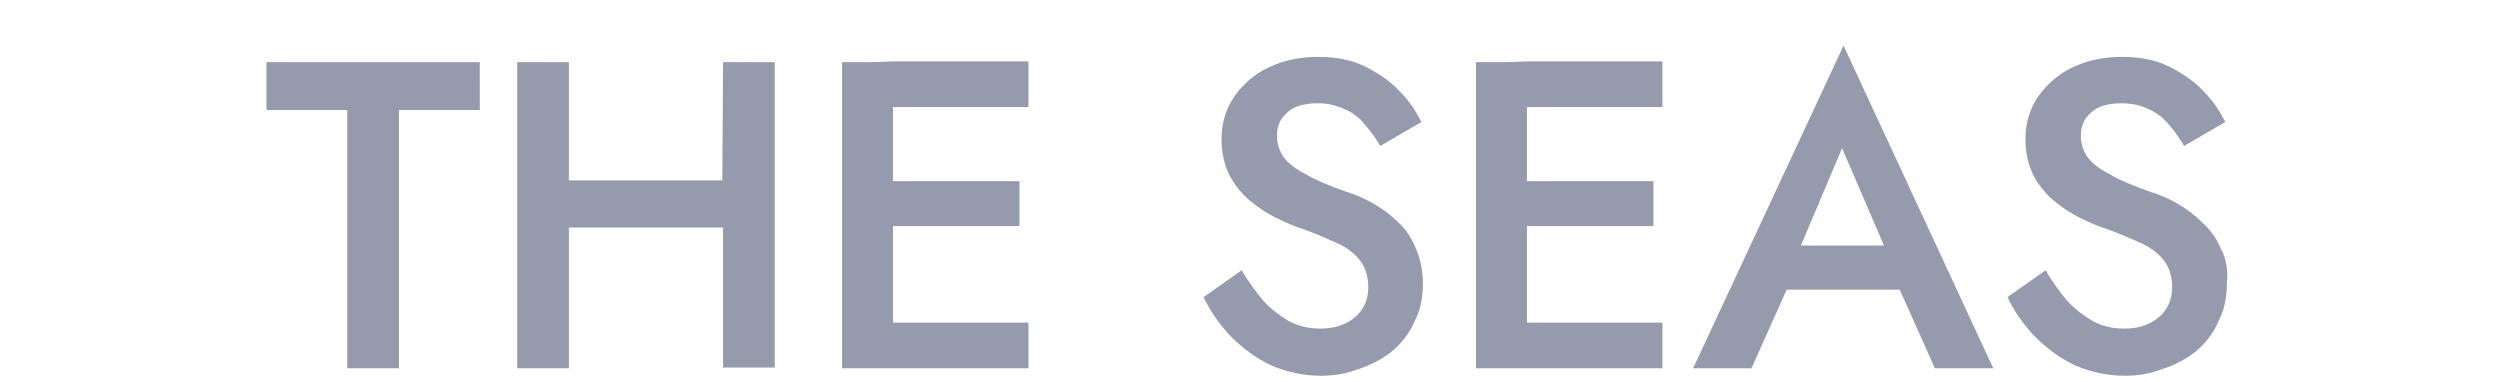 <?xml version="1.0" encoding="utf-8"?>
<!-- Generator: Adobe Illustrator 26.0.3, SVG Export Plug-In . SVG Version: 6.00 Build 0)  -->
<svg version="1.1" id="レイヤー_1" xmlns="http://www.w3.org/2000/svg" xmlns:xlink="http://www.w3.org/1999/xlink" x="0px"
	 y="0px" viewBox="0 0 334 51" style="enable-background:new 0 0 334 51;" xml:space="preserve">
<style type="text/css">
	.st0{fill:#959AAC;}
</style>
<path class="st0" d="M116.8,8.3h-4.3v40.9h4.3h2.5h18.1v-6.1h-18.1V30.2h16.9v-6h-16.9v-9.9h18.1V8.2h-18.1L116.8,8.3L116.8,8.3z
	 M96.5,24.1H76V8.3h-6.9v40.9H76V30.4h20.6v18.7h6.9V8.3h-6.9L96.5,24.1L96.5,24.1z M186.8,29.7c-1-1-2.1-1.8-3.3-2.5
	s-2.4-1.2-3.7-1.6c-2.2-0.8-4-1.5-5.3-2.3c-1.4-0.7-2.4-1.5-3-2.3c-0.6-0.9-0.9-1.8-0.9-2.9c0-1.2,0.4-2.2,1.3-3
	c0.9-0.9,2.3-1.3,4.2-1.3c1.4,0,2.5,0.3,3.6,0.8c1.1,0.5,2,1.2,2.7,2.1c0.8,0.9,1.4,1.8,2,2.8l5.5-3.2c-0.7-1.4-1.6-2.8-2.9-4.1
	c-1.2-1.3-2.8-2.4-4.6-3.3c-1.8-0.9-3.9-1.3-6.3-1.3c-2.5,0-4.7,0.5-6.6,1.4c-1.9,0.9-3.4,2.2-4.6,3.9c-1.1,1.6-1.7,3.5-1.7,5.7
	c0,1.9,0.4,3.5,1.1,4.9c0.7,1.3,1.7,2.5,2.8,3.4c1.1,0.9,2.3,1.7,3.6,2.3c1.2,0.6,2.4,1.1,3.4,1.4c1.7,0.6,3.2,1.3,4.6,1.9
	c1.3,0.6,2.3,1.4,3,2.3s1.1,2.1,1.1,3.6c0,1.6-0.6,3-1.8,4s-2.7,1.5-4.6,1.5c-1.5,0-2.9-0.3-4.2-1c-1.2-0.7-2.4-1.6-3.4-2.7
	c-1-1.2-2-2.5-2.9-4.1l-5.1,3.6c0.9,1.9,2.1,3.6,3.6,5.2c1.6,1.6,3.3,2.9,5.4,3.9c2.1,0.9,4.3,1.4,6.7,1.4c1.8,0,3.4-0.3,5-0.9
	c1.6-0.5,3.1-1.3,4.4-2.3c1.3-1.1,2.3-2.3,3-3.9c0.8-1.5,1.2-3.2,1.2-5.1c0-1.8-0.3-3.3-0.9-4.7C188.6,31.8,187.8,30.6,186.8,29.7z
	 M35.6,14.7h10.8v34.5h6.9V14.7h10.8V8.3H35.6V14.7z M296.7,33.2c-0.6-1.4-1.4-2.5-2.5-3.5c-1-1-2.1-1.8-3.3-2.5
	c-1.2-0.7-2.4-1.2-3.7-1.6c-2.2-0.8-4-1.5-5.3-2.3c-1.4-0.7-2.4-1.5-3-2.3c-0.6-0.9-0.9-1.8-0.9-2.9c0-1.2,0.4-2.2,1.3-3
	c0.9-0.9,2.3-1.3,4.2-1.3c1.4,0,2.6,0.3,3.6,0.8c1.1,0.5,2,1.2,2.7,2.1c0.8,0.9,1.4,1.8,2,2.8l5.5-3.2c-0.7-1.4-1.6-2.8-2.9-4.1
	c-1.2-1.3-2.8-2.4-4.6-3.3c-1.8-0.9-3.9-1.3-6.3-1.3c-2.5,0-4.7,0.5-6.6,1.4c-1.9,0.9-3.4,2.2-4.6,3.9c-1.1,1.6-1.7,3.5-1.7,5.7
	c0,1.9,0.4,3.5,1.1,4.9c0.7,1.3,1.7,2.5,2.8,3.4c1.1,0.9,2.3,1.7,3.6,2.3c1.2,0.6,2.4,1.1,3.4,1.4c1.7,0.6,3.2,1.3,4.6,1.9
	c1.3,0.6,2.3,1.4,3,2.3c0.7,0.9,1.1,2.1,1.1,3.6c0,1.6-0.6,3-1.8,4c-1.2,1-2.7,1.5-4.6,1.5c-1.5,0-2.9-0.3-4.2-1
	c-1.2-0.7-2.4-1.6-3.4-2.7c-1-1.2-2-2.5-2.9-4.1l-5.1,3.6c0.9,1.9,2.1,3.6,3.6,5.2c1.6,1.6,3.3,2.9,5.4,3.9c2.1,0.9,4.3,1.4,6.7,1.4
	c1.8,0,3.4-0.3,5-0.9c1.6-0.5,3.1-1.3,4.4-2.3c1.3-1.1,2.3-2.3,3-3.9c0.8-1.5,1.2-3.2,1.2-5.1C297.7,36,297.4,34.5,296.7,33.2z
	 M201.5,8.3h-4.3v40.9h4.3h2.5h18.1v-6.1H204V30.2h16.9v-6H204v-9.9h18.1V8.2H204L201.5,8.3L201.5,8.3z M226.2,49.2h7.8l4.7-10.5
	h15.1l4.7,10.5h7.8l-20-43.1L226.2,49.2z M240.6,32.8l5.5-13l5.6,13H240.6z"/>
</svg>
